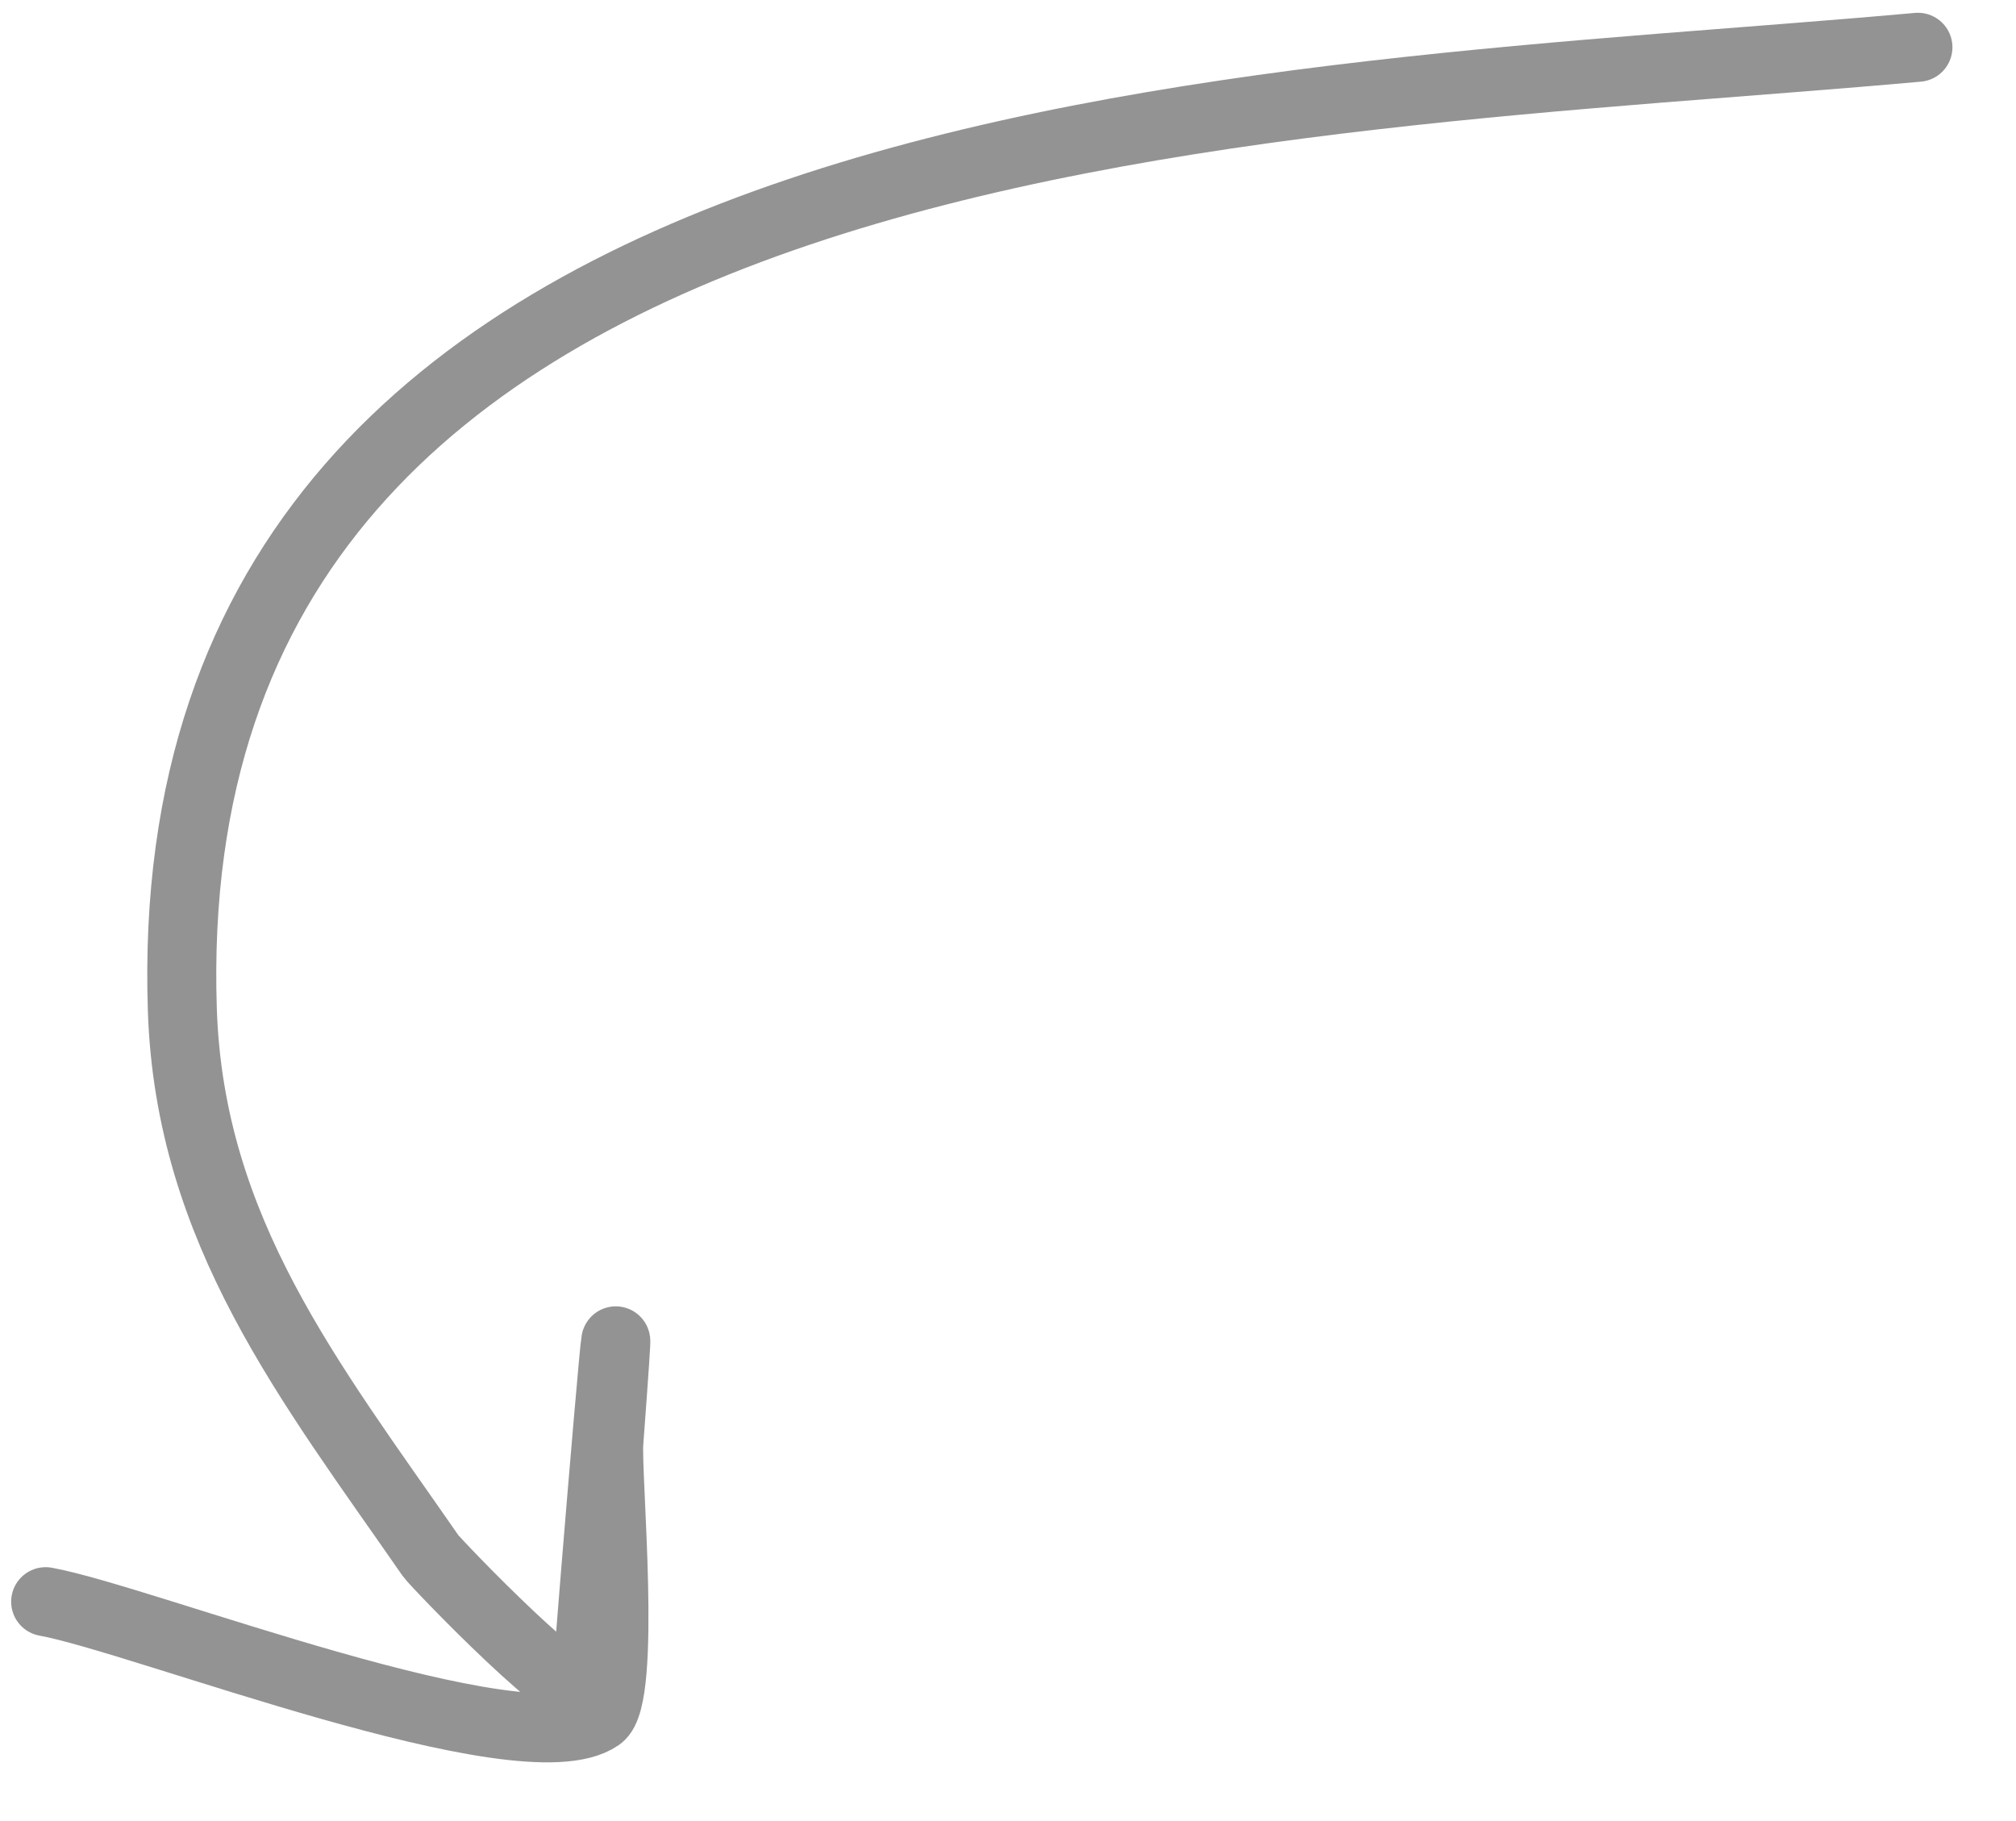 <?xml version="1.0" encoding="UTF-8"?> <svg xmlns="http://www.w3.org/2000/svg" width="31" height="28" viewBox="0 0 31 28" fill="none"><path d="M29.492 0.727C19.644 1.618 2.344 1.656 2.804 15.528C2.917 18.927 4.766 21.243 6.621 23.92C6.701 24.035 8.987 26.415 9.018 25.956C9.103 24.726 9.712 17.487 9.362 22.184C9.325 22.681 9.643 26.098 9.214 26.395C8.043 27.207 2.185 24.895 0.702 24.627" stroke="#939393" stroke-width="1.061" stroke-linecap="round"></path></svg> 